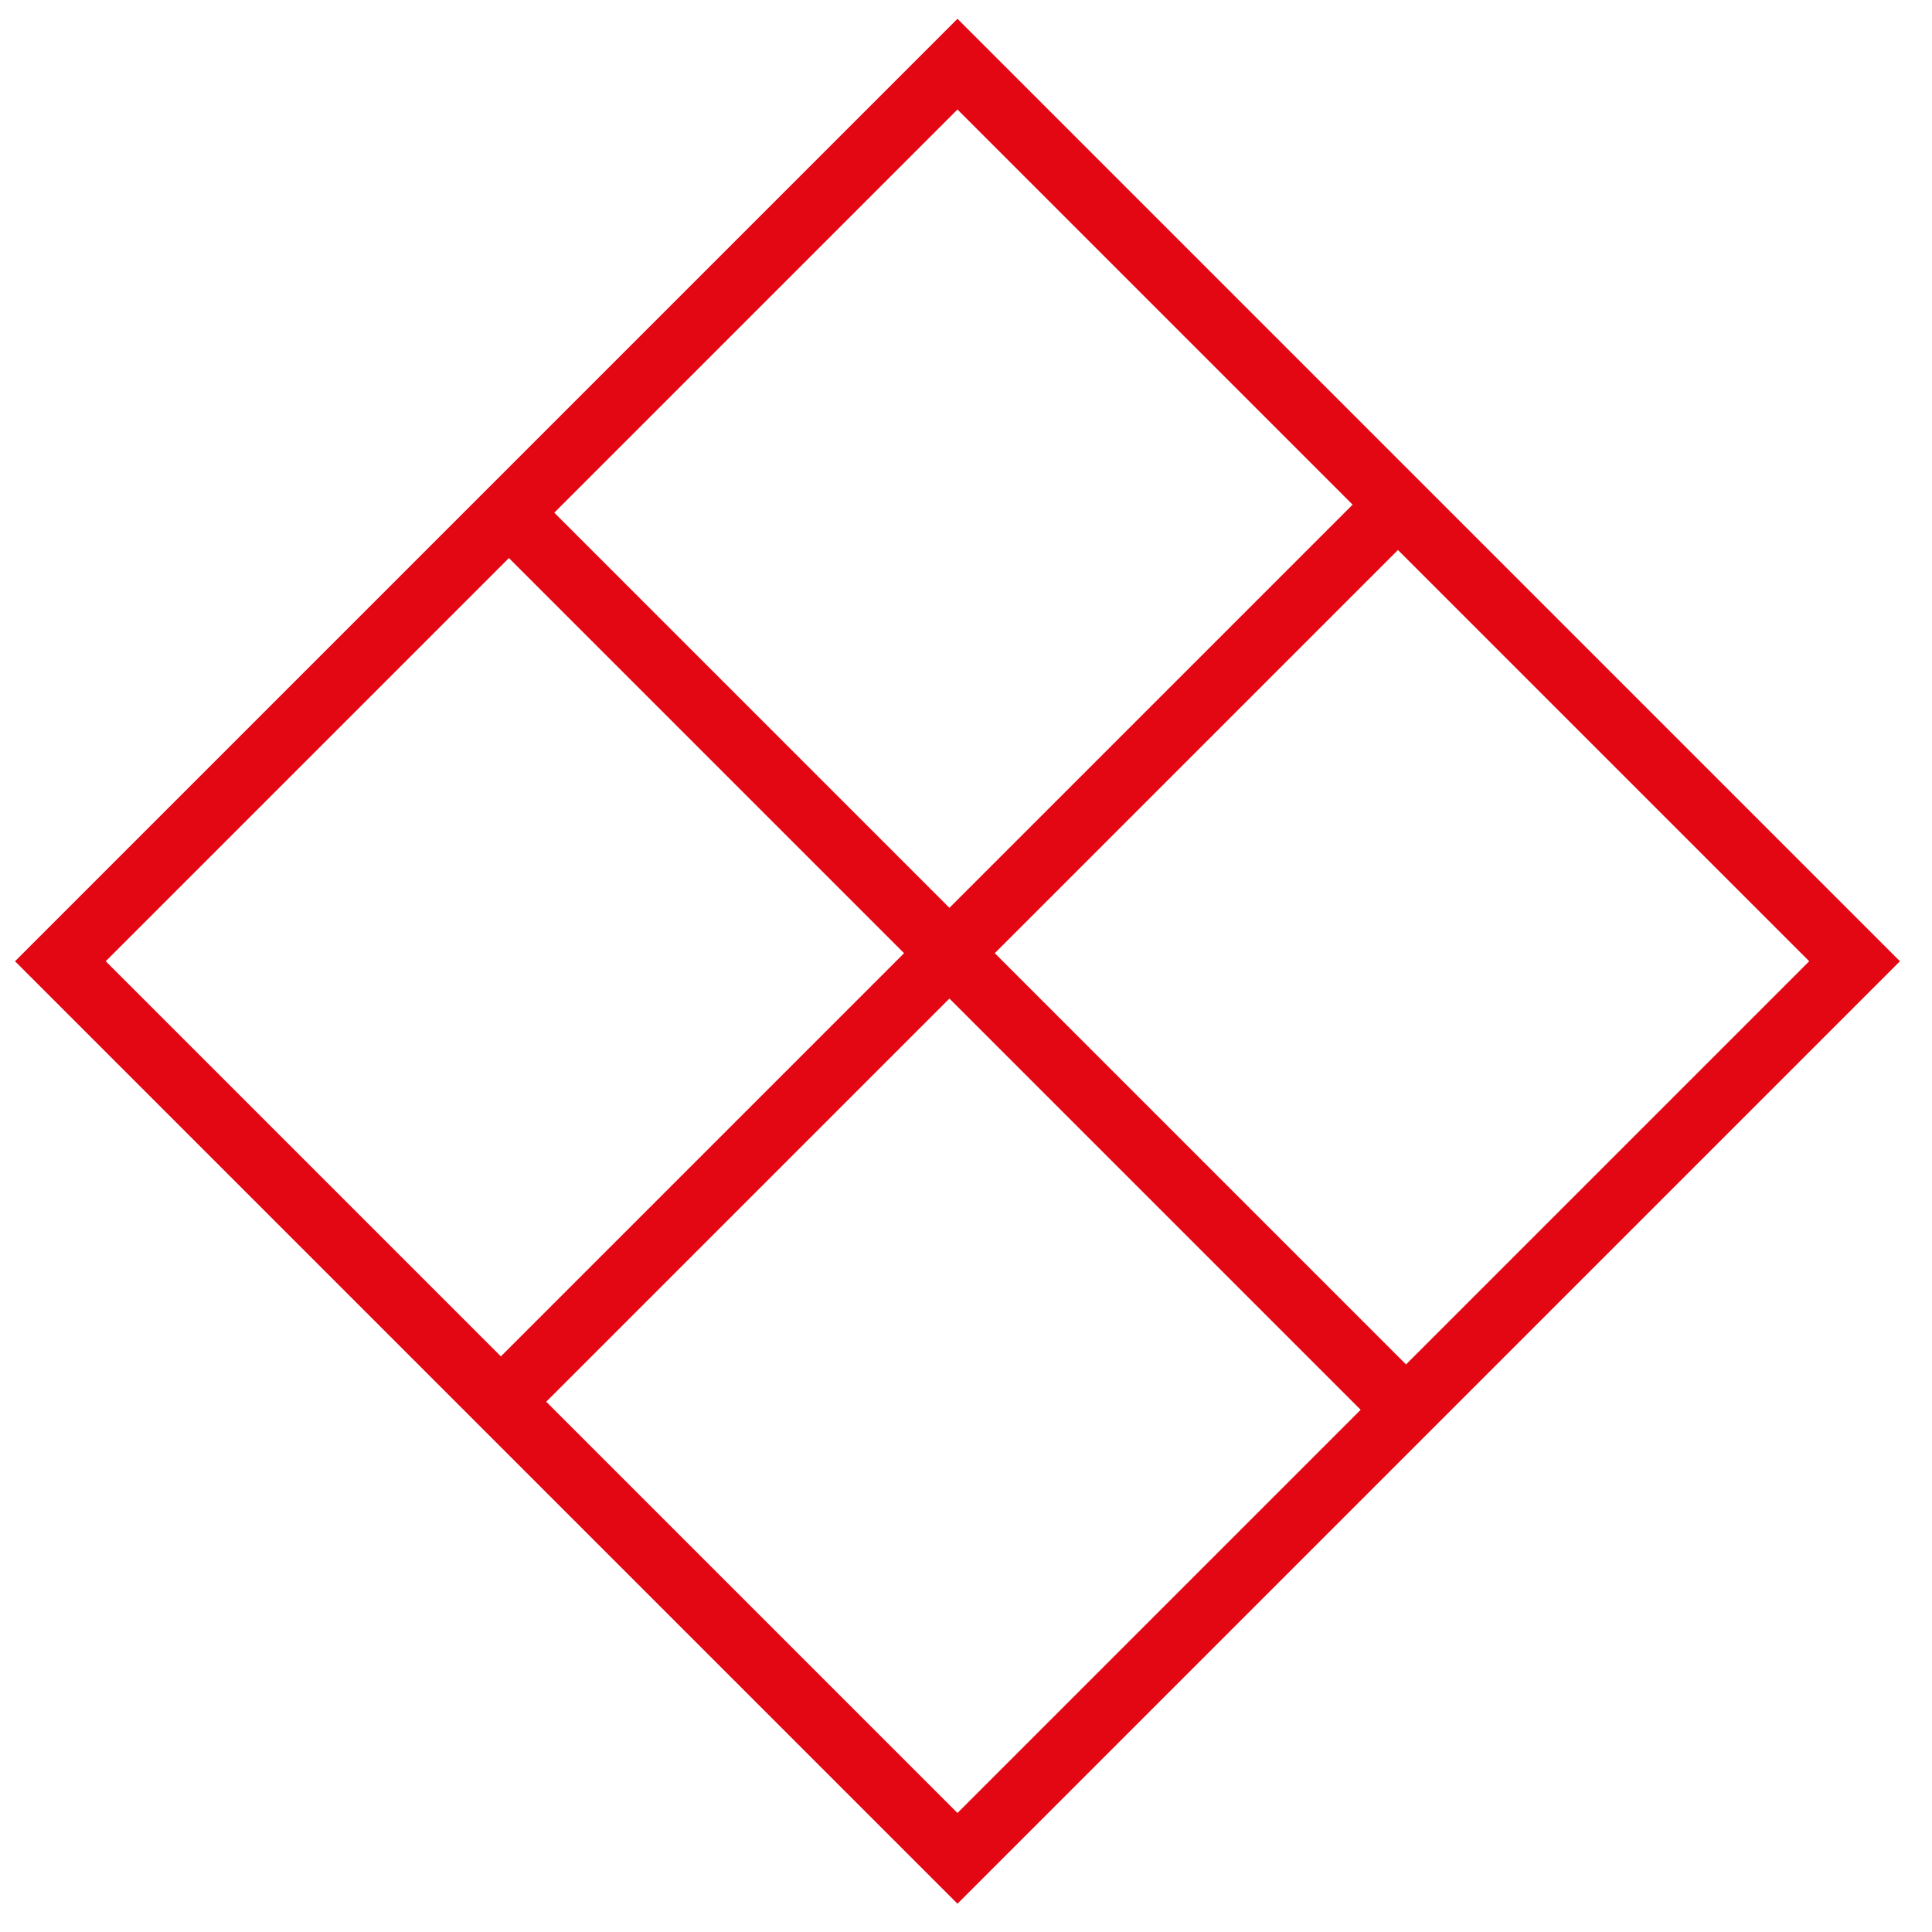 <?xml version="1.0" encoding="utf-8"?>
<!-- Generator: Adobe Illustrator 25.4.1, SVG Export Plug-In . SVG Version: 6.00 Build 0)  -->
<svg version="1.1" id="Camada_1" xmlns="http://www.w3.org/2000/svg" xmlns:xlink="http://www.w3.org/1999/xlink" x="0px" y="0px"
	 viewBox="0 0 512 512" style="enable-background:new 0 0 512 512;" xml:space="preserve">
<style type="text/css">
	.st0{fill:none;stroke:#E30613;stroke-width:17;stroke-miterlimit:22.926;}
</style>
<path class="st0" d="M16,254.74L253.74,17l237.74,237.74L253.74,492.48L16,254.74L16,254.74z M134.87,135.87l237.74,237.74
	 M134.87,369.34l235.61-235.61"/>
</svg>

